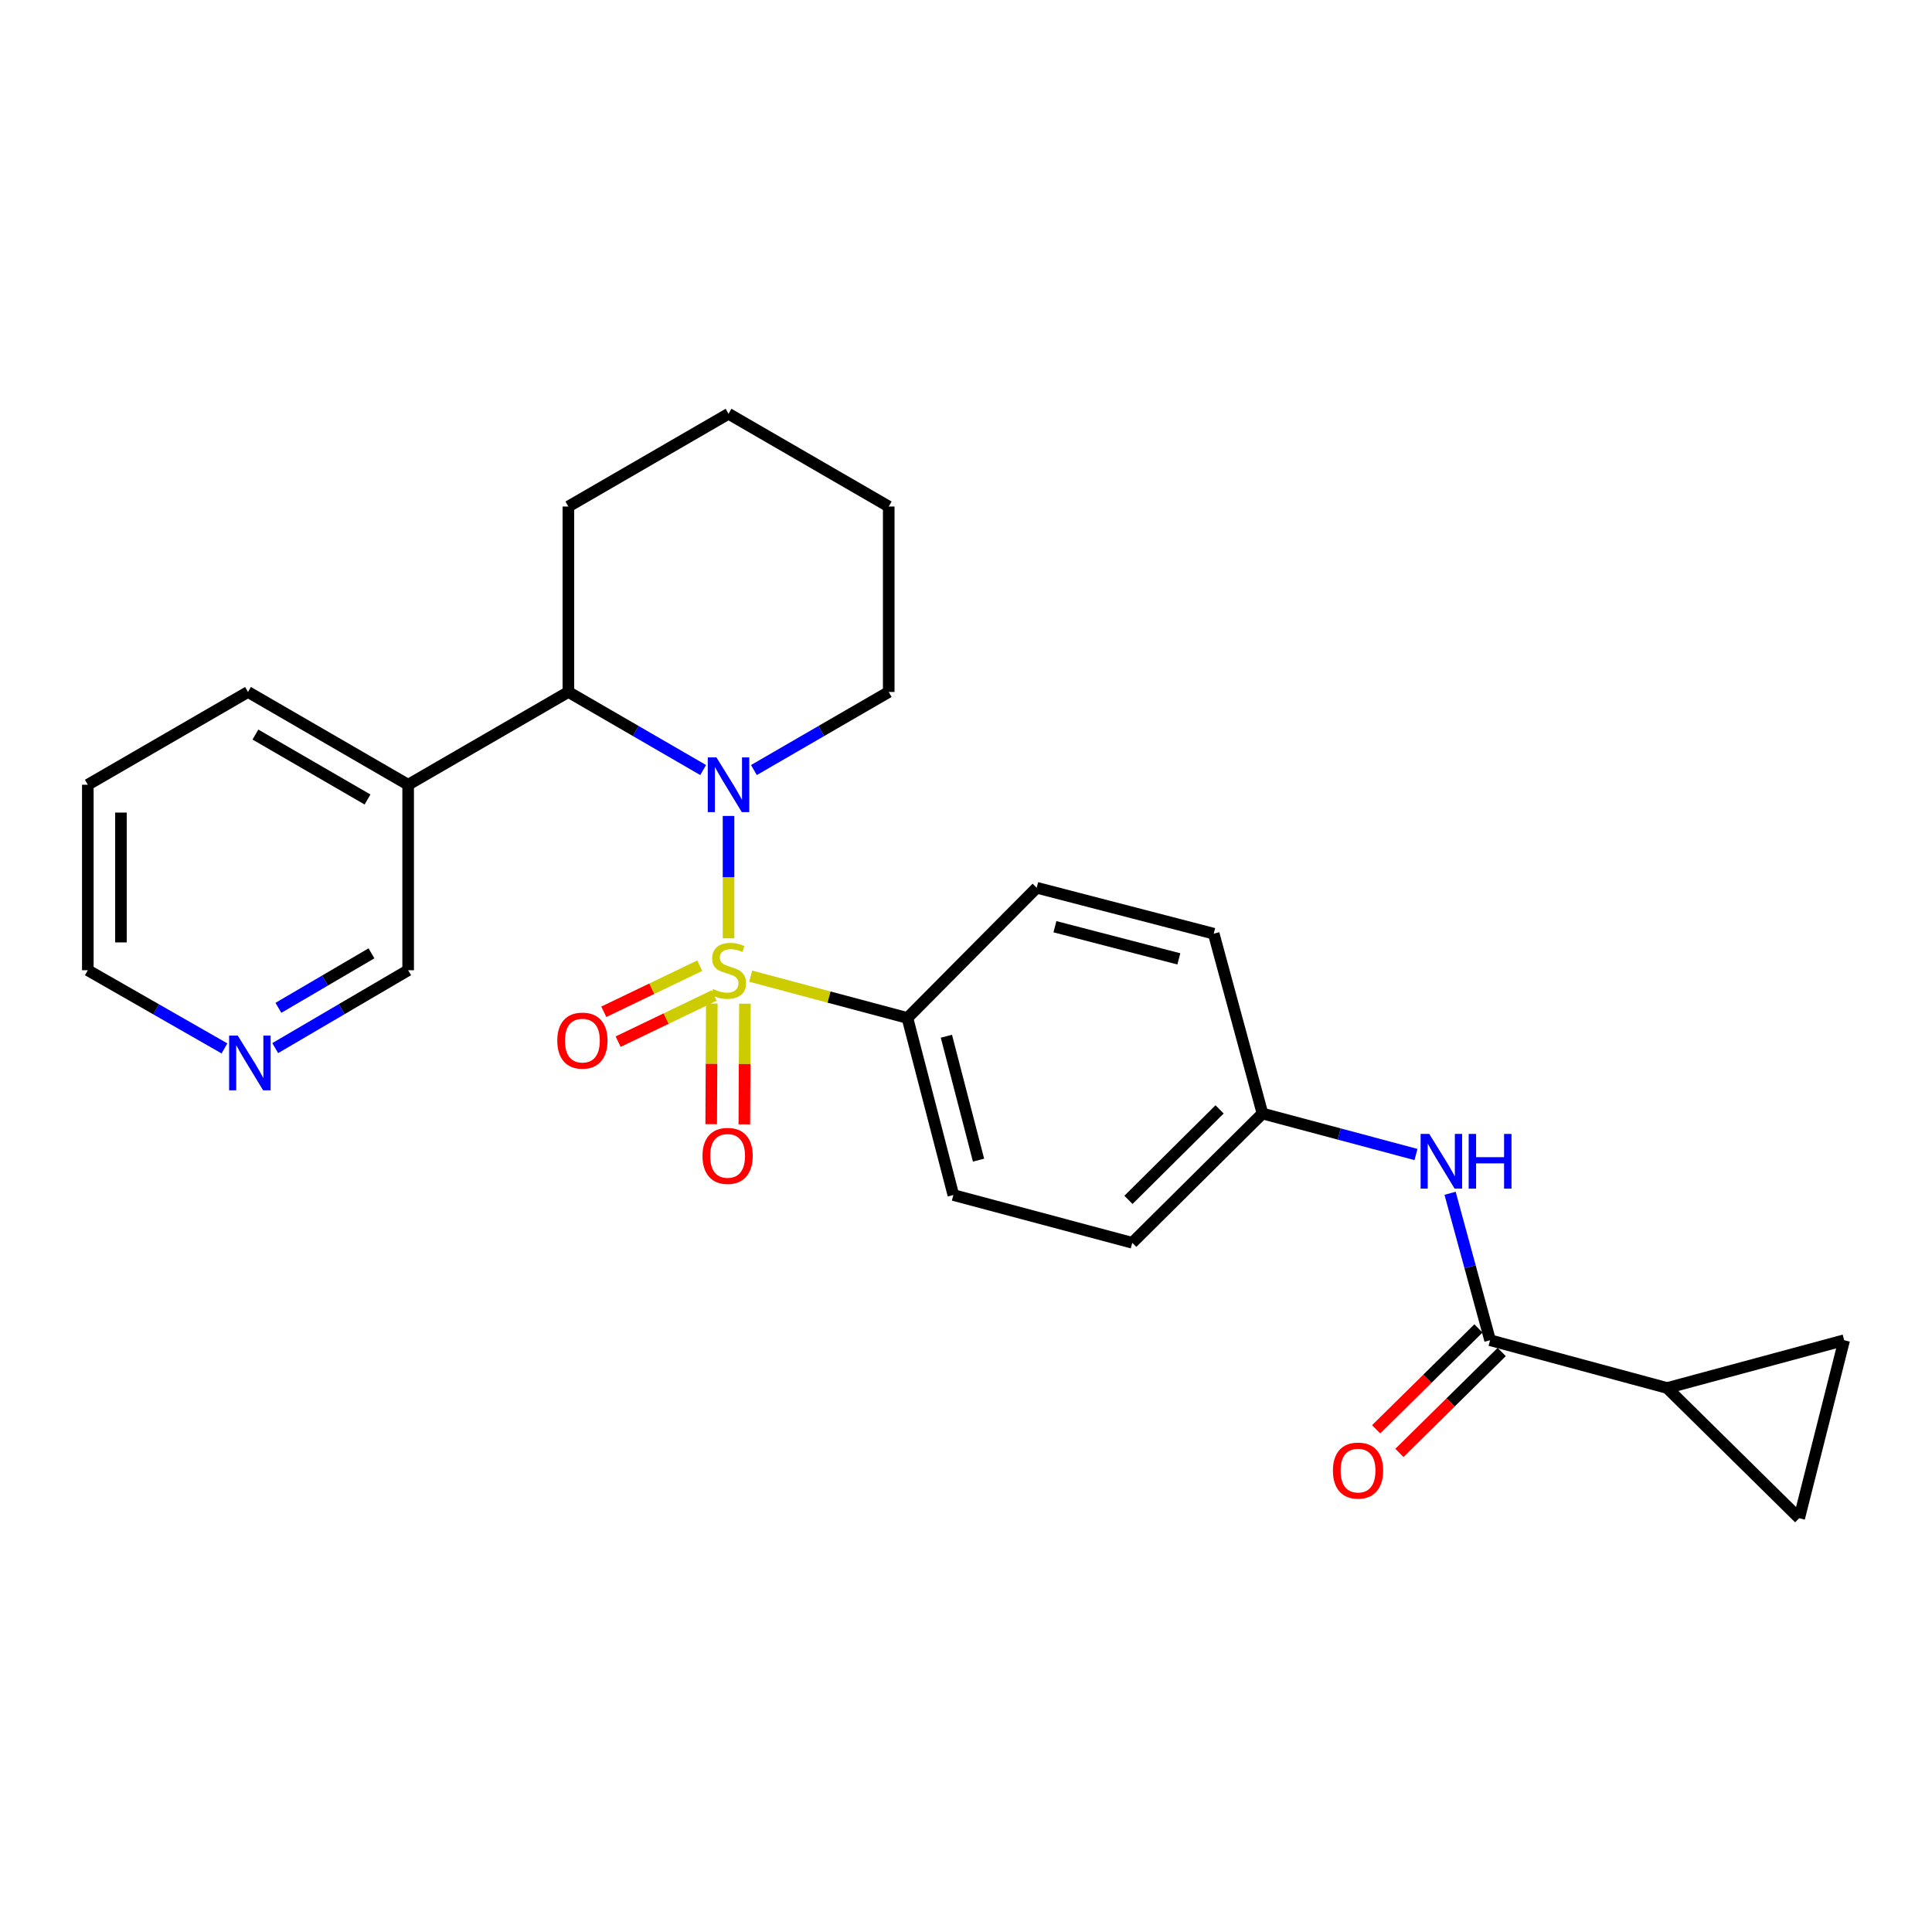 <?xml version='1.0' encoding='iso-8859-1'?>
<svg version='1.1' baseProfile='full'
              xmlns='http://www.w3.org/2000/svg'
                      xmlns:rdkit='http://www.rdkit.org/xml'
                      xmlns:xlink='http://www.w3.org/1999/xlink'
                  xml:space='preserve'
width='1000px' height='1000px' viewBox='0 0 1000 1000'>
<!-- END OF HEADER -->
<rect style='opacity:1.0;fill:#FFFFFF;stroke:none' width='1000' height='1000' x='0' y='0'> </rect>
<path class='bond-0' d='M 377.086,485.671 L 377.086,454.001' style='fill:none;fill-rule:evenodd;stroke:#CCCC00;stroke-width:6px;stroke-linecap:butt;stroke-linejoin:miter;stroke-opacity:1' />
<path class='bond-0' d='M 377.086,454.001 L 377.086,422.33' style='fill:none;fill-rule:evenodd;stroke:#0000FF;stroke-width:6px;stroke-linecap:butt;stroke-linejoin:miter;stroke-opacity:1' />
<path class='bond-4' d='M 388.562,505.254 L 429.123,516.08' style='fill:none;fill-rule:evenodd;stroke:#CCCC00;stroke-width:6px;stroke-linecap:butt;stroke-linejoin:miter;stroke-opacity:1' />
<path class='bond-4' d='M 429.123,516.08 L 469.684,526.906' style='fill:none;fill-rule:evenodd;stroke:#000000;stroke-width:6px;stroke-linecap:butt;stroke-linejoin:miter;stroke-opacity:1' />
<path class='bond-8' d='M 362.194,499.834 L 337.358,511.769' style='fill:none;fill-rule:evenodd;stroke:#CCCC00;stroke-width:6px;stroke-linecap:butt;stroke-linejoin:miter;stroke-opacity:1' />
<path class='bond-8' d='M 337.358,511.769 L 312.522,523.704' style='fill:none;fill-rule:evenodd;stroke:#FF0000;stroke-width:6px;stroke-linecap:butt;stroke-linejoin:miter;stroke-opacity:1' />
<path class='bond-8' d='M 369.622,515.291 L 344.786,527.226' style='fill:none;fill-rule:evenodd;stroke:#CCCC00;stroke-width:6px;stroke-linecap:butt;stroke-linejoin:miter;stroke-opacity:1' />
<path class='bond-8' d='M 344.786,527.226 L 319.95,539.161' style='fill:none;fill-rule:evenodd;stroke:#FF0000;stroke-width:6px;stroke-linecap:butt;stroke-linejoin:miter;stroke-opacity:1' />
<path class='bond-9' d='M 368.426,519.429 L 368.271,550.649' style='fill:none;fill-rule:evenodd;stroke:#CCCC00;stroke-width:6px;stroke-linecap:butt;stroke-linejoin:miter;stroke-opacity:1' />
<path class='bond-9' d='M 368.271,550.649 L 368.116,581.869' style='fill:none;fill-rule:evenodd;stroke:#FF0000;stroke-width:6px;stroke-linecap:butt;stroke-linejoin:miter;stroke-opacity:1' />
<path class='bond-9' d='M 385.575,519.514 L 385.42,550.734' style='fill:none;fill-rule:evenodd;stroke:#CCCC00;stroke-width:6px;stroke-linecap:butt;stroke-linejoin:miter;stroke-opacity:1' />
<path class='bond-9' d='M 385.42,550.734 L 385.265,581.954' style='fill:none;fill-rule:evenodd;stroke:#FF0000;stroke-width:6px;stroke-linecap:butt;stroke-linejoin:miter;stroke-opacity:1' />
<path class='bond-2' d='M 363.951,398.575 L 329.07,378.37' style='fill:none;fill-rule:evenodd;stroke:#0000FF;stroke-width:6px;stroke-linecap:butt;stroke-linejoin:miter;stroke-opacity:1' />
<path class='bond-2' d='M 329.07,378.37 L 294.188,358.165' style='fill:none;fill-rule:evenodd;stroke:#000000;stroke-width:6px;stroke-linecap:butt;stroke-linejoin:miter;stroke-opacity:1' />
<path class='bond-16' d='M 390.222,398.576 L 425.113,378.37' style='fill:none;fill-rule:evenodd;stroke:#0000FF;stroke-width:6px;stroke-linecap:butt;stroke-linejoin:miter;stroke-opacity:1' />
<path class='bond-16' d='M 425.113,378.37 L 460.004,358.165' style='fill:none;fill-rule:evenodd;stroke:#000000;stroke-width:6px;stroke-linecap:butt;stroke-linejoin:miter;stroke-opacity:1' />
<path class='bond-1' d='M 771.266,693.693 L 760.911,655.665' style='fill:none;fill-rule:evenodd;stroke:#000000;stroke-width:6px;stroke-linecap:butt;stroke-linejoin:miter;stroke-opacity:1' />
<path class='bond-1' d='M 760.911,655.665 L 750.556,617.637' style='fill:none;fill-rule:evenodd;stroke:#0000FF;stroke-width:6px;stroke-linecap:butt;stroke-linejoin:miter;stroke-opacity:1' />
<path class='bond-3' d='M 771.266,693.693 L 862.91,718.426' style='fill:none;fill-rule:evenodd;stroke:#000000;stroke-width:6px;stroke-linecap:butt;stroke-linejoin:miter;stroke-opacity:1' />
<path class='bond-11' d='M 765.245,687.588 L 738.77,713.694' style='fill:none;fill-rule:evenodd;stroke:#000000;stroke-width:6px;stroke-linecap:butt;stroke-linejoin:miter;stroke-opacity:1' />
<path class='bond-11' d='M 738.77,713.694 L 712.295,739.8' style='fill:none;fill-rule:evenodd;stroke:#FF0000;stroke-width:6px;stroke-linecap:butt;stroke-linejoin:miter;stroke-opacity:1' />
<path class='bond-11' d='M 777.286,699.799 L 750.811,725.905' style='fill:none;fill-rule:evenodd;stroke:#000000;stroke-width:6px;stroke-linecap:butt;stroke-linejoin:miter;stroke-opacity:1' />
<path class='bond-11' d='M 750.811,725.905 L 724.336,752.011' style='fill:none;fill-rule:evenodd;stroke:#FF0000;stroke-width:6px;stroke-linecap:butt;stroke-linejoin:miter;stroke-opacity:1' />
<path class='bond-10' d='M 294.188,358.165 L 211.261,406.183' style='fill:none;fill-rule:evenodd;stroke:#000000;stroke-width:6px;stroke-linecap:butt;stroke-linejoin:miter;stroke-opacity:1' />
<path class='bond-20' d='M 294.188,358.165 L 294.188,262.176' style='fill:none;fill-rule:evenodd;stroke:#000000;stroke-width:6px;stroke-linecap:butt;stroke-linejoin:miter;stroke-opacity:1' />
<path class='bond-5' d='M 862.91,718.426 L 954.545,693.693' style='fill:none;fill-rule:evenodd;stroke:#000000;stroke-width:6px;stroke-linecap:butt;stroke-linejoin:miter;stroke-opacity:1' />
<path class='bond-6' d='M 862.91,718.426 L 931.26,785.824' style='fill:none;fill-rule:evenodd;stroke:#000000;stroke-width:6px;stroke-linecap:butt;stroke-linejoin:miter;stroke-opacity:1' />
<path class='bond-13' d='M 469.684,526.906 L 493.455,618.541' style='fill:none;fill-rule:evenodd;stroke:#000000;stroke-width:6px;stroke-linecap:butt;stroke-linejoin:miter;stroke-opacity:1' />
<path class='bond-13' d='M 489.849,536.345 L 506.489,600.489' style='fill:none;fill-rule:evenodd;stroke:#000000;stroke-width:6px;stroke-linecap:butt;stroke-linejoin:miter;stroke-opacity:1' />
<path class='bond-14' d='M 469.684,526.906 L 536.595,459.499' style='fill:none;fill-rule:evenodd;stroke:#000000;stroke-width:6px;stroke-linecap:butt;stroke-linejoin:miter;stroke-opacity:1' />
<path class='bond-29' d='M 954.545,693.693 L 931.26,785.824' style='fill:none;fill-rule:evenodd;stroke:#000000;stroke-width:6px;stroke-linecap:butt;stroke-linejoin:miter;stroke-opacity:1' />
<path class='bond-7' d='M 732.911,597.569 L 693.18,586.961' style='fill:none;fill-rule:evenodd;stroke:#0000FF;stroke-width:6px;stroke-linecap:butt;stroke-linejoin:miter;stroke-opacity:1' />
<path class='bond-7' d='M 693.18,586.961 L 653.449,576.353' style='fill:none;fill-rule:evenodd;stroke:#000000;stroke-width:6px;stroke-linecap:butt;stroke-linejoin:miter;stroke-opacity:1' />
<path class='bond-19' d='M 211.261,406.183 L 211.261,502.191' style='fill:none;fill-rule:evenodd;stroke:#000000;stroke-width:6px;stroke-linecap:butt;stroke-linejoin:miter;stroke-opacity:1' />
<path class='bond-21' d='M 211.261,406.183 L 128.362,358.165' style='fill:none;fill-rule:evenodd;stroke:#000000;stroke-width:6px;stroke-linecap:butt;stroke-linejoin:miter;stroke-opacity:1' />
<path class='bond-21' d='M 190.23,413.82 L 132.201,380.207' style='fill:none;fill-rule:evenodd;stroke:#000000;stroke-width:6px;stroke-linecap:butt;stroke-linejoin:miter;stroke-opacity:1' />
<path class='bond-12' d='M 142.448,542.5 L 176.854,522.345' style='fill:none;fill-rule:evenodd;stroke:#0000FF;stroke-width:6px;stroke-linecap:butt;stroke-linejoin:miter;stroke-opacity:1' />
<path class='bond-12' d='M 176.854,522.345 L 211.261,502.191' style='fill:none;fill-rule:evenodd;stroke:#000000;stroke-width:6px;stroke-linecap:butt;stroke-linejoin:miter;stroke-opacity:1' />
<path class='bond-12' d='M 144.102,521.656 L 168.186,507.548' style='fill:none;fill-rule:evenodd;stroke:#0000FF;stroke-width:6px;stroke-linecap:butt;stroke-linejoin:miter;stroke-opacity:1' />
<path class='bond-12' d='M 168.186,507.548 L 192.271,493.44' style='fill:none;fill-rule:evenodd;stroke:#000000;stroke-width:6px;stroke-linecap:butt;stroke-linejoin:miter;stroke-opacity:1' />
<path class='bond-28' d='M 116.178,542.654 L 80.816,522.423' style='fill:none;fill-rule:evenodd;stroke:#0000FF;stroke-width:6px;stroke-linecap:butt;stroke-linejoin:miter;stroke-opacity:1' />
<path class='bond-28' d='M 80.816,522.423 L 45.455,502.191' style='fill:none;fill-rule:evenodd;stroke:#000000;stroke-width:6px;stroke-linecap:butt;stroke-linejoin:miter;stroke-opacity:1' />
<path class='bond-18' d='M 493.455,618.541 L 586.052,643.264' style='fill:none;fill-rule:evenodd;stroke:#000000;stroke-width:6px;stroke-linecap:butt;stroke-linejoin:miter;stroke-opacity:1' />
<path class='bond-17' d='M 536.595,459.499 L 628.221,483.279' style='fill:none;fill-rule:evenodd;stroke:#000000;stroke-width:6px;stroke-linecap:butt;stroke-linejoin:miter;stroke-opacity:1' />
<path class='bond-17' d='M 546.031,479.665 L 610.168,496.312' style='fill:none;fill-rule:evenodd;stroke:#000000;stroke-width:6px;stroke-linecap:butt;stroke-linejoin:miter;stroke-opacity:1' />
<path class='bond-15' d='M 653.449,576.353 L 628.221,483.279' style='fill:none;fill-rule:evenodd;stroke:#000000;stroke-width:6px;stroke-linecap:butt;stroke-linejoin:miter;stroke-opacity:1' />
<path class='bond-26' d='M 653.449,576.353 L 586.052,643.264' style='fill:none;fill-rule:evenodd;stroke:#000000;stroke-width:6px;stroke-linecap:butt;stroke-linejoin:miter;stroke-opacity:1' />
<path class='bond-26' d='M 631.257,574.219 L 584.079,621.057' style='fill:none;fill-rule:evenodd;stroke:#000000;stroke-width:6px;stroke-linecap:butt;stroke-linejoin:miter;stroke-opacity:1' />
<path class='bond-23' d='M 460.004,358.165 L 460.004,262.176' style='fill:none;fill-rule:evenodd;stroke:#000000;stroke-width:6px;stroke-linecap:butt;stroke-linejoin:miter;stroke-opacity:1' />
<path class='bond-27' d='M 294.188,262.176 L 377.086,214.176' style='fill:none;fill-rule:evenodd;stroke:#000000;stroke-width:6px;stroke-linecap:butt;stroke-linejoin:miter;stroke-opacity:1' />
<path class='bond-24' d='M 128.362,358.165 L 45.455,406.183' style='fill:none;fill-rule:evenodd;stroke:#000000;stroke-width:6px;stroke-linecap:butt;stroke-linejoin:miter;stroke-opacity:1' />
<path class='bond-22' d='M 45.455,502.191 L 45.455,406.183' style='fill:none;fill-rule:evenodd;stroke:#000000;stroke-width:6px;stroke-linecap:butt;stroke-linejoin:miter;stroke-opacity:1' />
<path class='bond-22' d='M 62.604,487.79 L 62.604,420.584' style='fill:none;fill-rule:evenodd;stroke:#000000;stroke-width:6px;stroke-linecap:butt;stroke-linejoin:miter;stroke-opacity:1' />
<path class='bond-25' d='M 460.004,262.176 L 377.086,214.176' style='fill:none;fill-rule:evenodd;stroke:#000000;stroke-width:6px;stroke-linecap:butt;stroke-linejoin:miter;stroke-opacity:1' />
<path  class='atom-0' d='M 369.086 511.911
Q 369.406 512.031, 370.726 512.591
Q 372.046 513.151, 373.486 513.511
Q 374.966 513.831, 376.406 513.831
Q 379.086 513.831, 380.646 512.551
Q 382.206 511.231, 382.206 508.951
Q 382.206 507.391, 381.406 506.431
Q 380.646 505.471, 379.446 504.951
Q 378.246 504.431, 376.246 503.831
Q 373.726 503.071, 372.206 502.351
Q 370.726 501.631, 369.646 500.111
Q 368.606 498.591, 368.606 496.031
Q 368.606 492.471, 371.006 490.271
Q 373.446 488.071, 378.246 488.071
Q 381.526 488.071, 385.246 489.631
L 384.326 492.711
Q 380.926 491.311, 378.366 491.311
Q 375.606 491.311, 374.086 492.471
Q 372.566 493.591, 372.606 495.551
Q 372.606 497.071, 373.366 497.991
Q 374.166 498.911, 375.286 499.431
Q 376.446 499.951, 378.366 500.551
Q 380.926 501.351, 382.446 502.151
Q 383.966 502.951, 385.046 504.591
Q 386.166 506.191, 386.166 508.951
Q 386.166 512.871, 383.526 514.991
Q 380.926 517.071, 376.566 517.071
Q 374.046 517.071, 372.126 516.511
Q 370.246 515.991, 368.006 515.071
L 369.086 511.911
' fill='#CCCC00'/>
<path  class='atom-1' d='M 370.826 392.023
L 380.106 407.023
Q 381.026 408.503, 382.506 411.183
Q 383.986 413.863, 384.066 414.023
L 384.066 392.023
L 387.826 392.023
L 387.826 420.343
L 383.946 420.343
L 373.986 403.943
Q 372.826 402.023, 371.586 399.823
Q 370.386 397.623, 370.026 396.943
L 370.026 420.343
L 366.346 420.343
L 366.346 392.023
L 370.826 392.023
' fill='#0000FF'/>
<path  class='atom-8' d='M 739.787 586.917
L 749.067 601.917
Q 749.987 603.397, 751.467 606.077
Q 752.947 608.757, 753.027 608.917
L 753.027 586.917
L 756.787 586.917
L 756.787 615.237
L 752.907 615.237
L 742.947 598.837
Q 741.787 596.917, 740.547 594.717
Q 739.347 592.517, 738.987 591.837
L 738.987 615.237
L 735.307 615.237
L 735.307 586.917
L 739.787 586.917
' fill='#0000FF'/>
<path  class='atom-8' d='M 760.187 586.917
L 764.027 586.917
L 764.027 598.957
L 778.507 598.957
L 778.507 586.917
L 782.347 586.917
L 782.347 615.237
L 778.507 615.237
L 778.507 602.157
L 764.027 602.157
L 764.027 615.237
L 760.187 615.237
L 760.187 586.917
' fill='#0000FF'/>
<path  class='atom-9' d='M 288.448 538.619
Q 288.448 531.819, 291.808 528.019
Q 295.168 524.219, 301.448 524.219
Q 307.728 524.219, 311.088 528.019
Q 314.448 531.819, 314.448 538.619
Q 314.448 545.499, 311.048 549.419
Q 307.648 553.299, 301.448 553.299
Q 295.208 553.299, 291.808 549.419
Q 288.448 545.539, 288.448 538.619
M 301.448 550.099
Q 305.768 550.099, 308.088 547.219
Q 310.448 544.299, 310.448 538.619
Q 310.448 533.059, 308.088 530.259
Q 305.768 527.419, 301.448 527.419
Q 297.128 527.419, 294.768 530.219
Q 292.448 533.019, 292.448 538.619
Q 292.448 544.339, 294.768 547.219
Q 297.128 550.099, 301.448 550.099
' fill='#FF0000'/>
<path  class='atom-10' d='M 363.61 598.28
Q 363.61 591.48, 366.97 587.68
Q 370.33 583.88, 376.61 583.88
Q 382.89 583.88, 386.25 587.68
Q 389.61 591.48, 389.61 598.28
Q 389.61 605.16, 386.21 609.08
Q 382.81 612.96, 376.61 612.96
Q 370.37 612.96, 366.97 609.08
Q 363.61 605.2, 363.61 598.28
M 376.61 609.76
Q 380.93 609.76, 383.25 606.88
Q 385.61 603.96, 385.61 598.28
Q 385.61 592.72, 383.25 589.92
Q 380.93 587.08, 376.61 587.08
Q 372.29 587.08, 369.93 589.88
Q 367.61 592.68, 367.61 598.28
Q 367.61 604, 369.93 606.88
Q 372.29 609.76, 376.61 609.76
' fill='#FF0000'/>
<path  class='atom-12' d='M 689.916 761.17
Q 689.916 754.37, 693.276 750.57
Q 696.636 746.77, 702.916 746.77
Q 709.196 746.77, 712.556 750.57
Q 715.916 754.37, 715.916 761.17
Q 715.916 768.05, 712.516 771.97
Q 709.116 775.85, 702.916 775.85
Q 696.676 775.85, 693.276 771.97
Q 689.916 768.09, 689.916 761.17
M 702.916 772.65
Q 707.236 772.65, 709.556 769.77
Q 711.916 766.85, 711.916 761.17
Q 711.916 755.61, 709.556 752.81
Q 707.236 749.97, 702.916 749.97
Q 698.596 749.97, 696.236 752.77
Q 693.916 755.57, 693.916 761.17
Q 693.916 766.89, 696.236 769.77
Q 698.596 772.65, 702.916 772.65
' fill='#FF0000'/>
<path  class='atom-13' d='M 123.074 536.021
L 132.354 551.021
Q 133.274 552.501, 134.754 555.181
Q 136.234 557.861, 136.314 558.021
L 136.314 536.021
L 140.074 536.021
L 140.074 564.341
L 136.194 564.341
L 126.234 547.941
Q 125.074 546.021, 123.834 543.821
Q 122.634 541.621, 122.274 540.941
L 122.274 564.341
L 118.594 564.341
L 118.594 536.021
L 123.074 536.021
' fill='#0000FF'/>
</svg>
